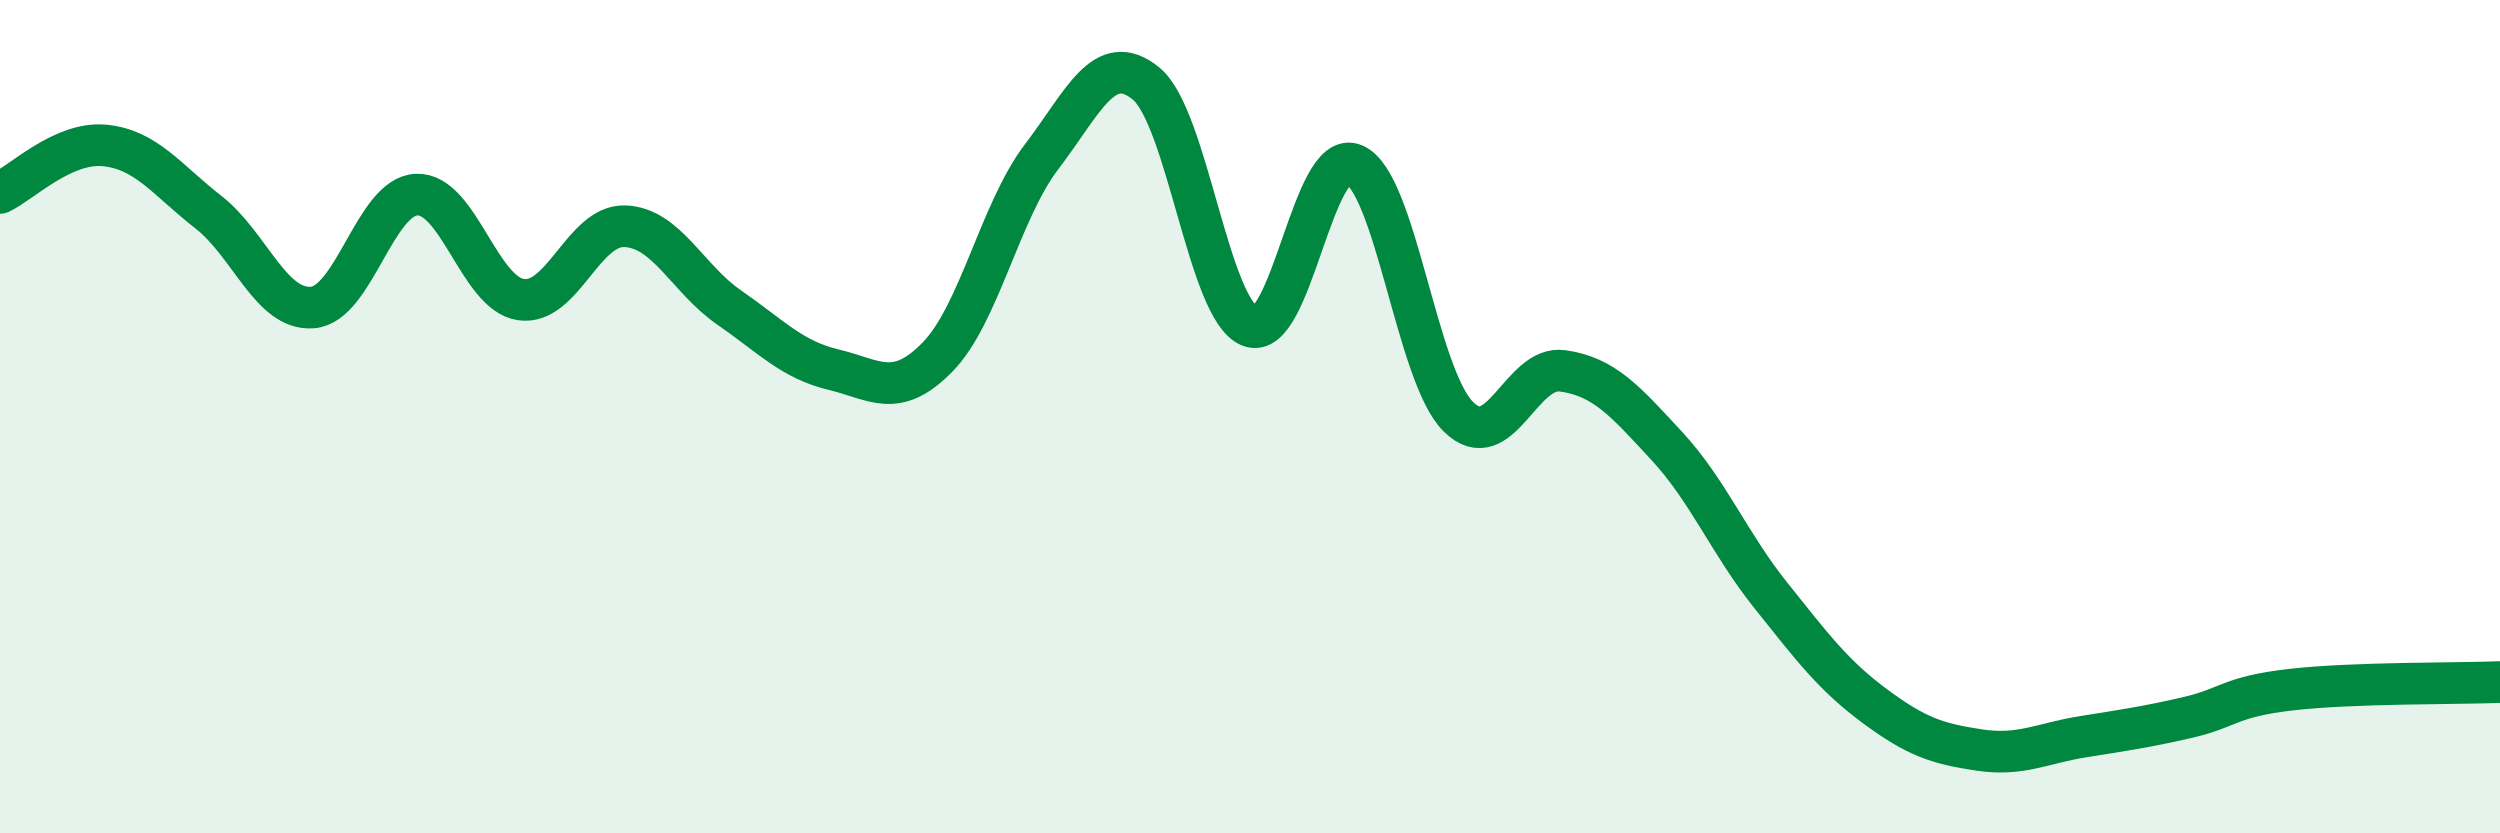 
    <svg width="60" height="20" viewBox="0 0 60 20" xmlns="http://www.w3.org/2000/svg">
      <path
        d="M 0,4.63 C 0.5,4.4 1.5,3.4 2.5,3.49 C 3.5,3.58 4,4.31 5,5.09 C 6,5.87 6.5,7.46 7.5,7.38 C 8.5,7.3 9,4.71 10,4.67 C 11,4.63 11.5,7.04 12.5,7.19 C 13.5,7.34 14,5.39 15,5.43 C 16,5.47 16.5,6.69 17.5,7.38 C 18.5,8.07 19,8.63 20,8.87 C 21,9.11 21.5,9.59 22.5,8.57 C 23.5,7.55 24,5.07 25,3.76 C 26,2.45 26.5,1.19 27.5,2 C 28.5,2.81 29,7.44 30,7.83 C 31,8.22 31.5,3.52 32.5,3.95 C 33.5,4.38 34,9.01 35,10 C 36,10.99 36.5,8.76 37.5,8.9 C 38.5,9.04 39,9.62 40,10.7 C 41,11.78 41.5,13.04 42.5,14.29 C 43.5,15.54 44,16.21 45,16.95 C 46,17.69 46.5,17.85 47.5,18 C 48.5,18.15 49,17.84 50,17.68 C 51,17.52 51.5,17.45 52.5,17.22 C 53.5,16.99 53.5,16.72 55,16.55 C 56.5,16.38 59,16.41 60,16.37L60 20L0 20Z"
        fill="#008740"
        opacity="0.1"
        stroke-linecap="round"
        stroke-linejoin="round"
      />
      <path
        d="M 0,4.63 C 0.5,4.4 1.5,3.4 2.5,3.49 C 3.5,3.58 4,4.31 5,5.09 C 6,5.87 6.5,7.46 7.5,7.38 C 8.5,7.3 9,4.71 10,4.67 C 11,4.63 11.5,7.04 12.5,7.19 C 13.5,7.34 14,5.39 15,5.43 C 16,5.47 16.5,6.69 17.5,7.38 C 18.5,8.07 19,8.63 20,8.87 C 21,9.11 21.5,9.59 22.5,8.57 C 23.5,7.55 24,5.07 25,3.76 C 26,2.45 26.5,1.19 27.5,2 C 28.5,2.81 29,7.44 30,7.83 C 31,8.22 31.5,3.52 32.5,3.95 C 33.5,4.38 34,9.01 35,10 C 36,10.99 36.5,8.76 37.5,8.9 C 38.5,9.04 39,9.62 40,10.7 C 41,11.78 41.5,13.04 42.5,14.29 C 43.5,15.54 44,16.21 45,16.95 C 46,17.69 46.5,17.85 47.5,18 C 48.5,18.15 49,17.84 50,17.68 C 51,17.52 51.5,17.45 52.5,17.22 C 53.5,16.99 53.5,16.72 55,16.55 C 56.5,16.38 59,16.41 60,16.37"
        stroke="#008740"
        stroke-width="1"
        fill="none"
        stroke-linecap="round"
        stroke-linejoin="round"
      />
    </svg>
  